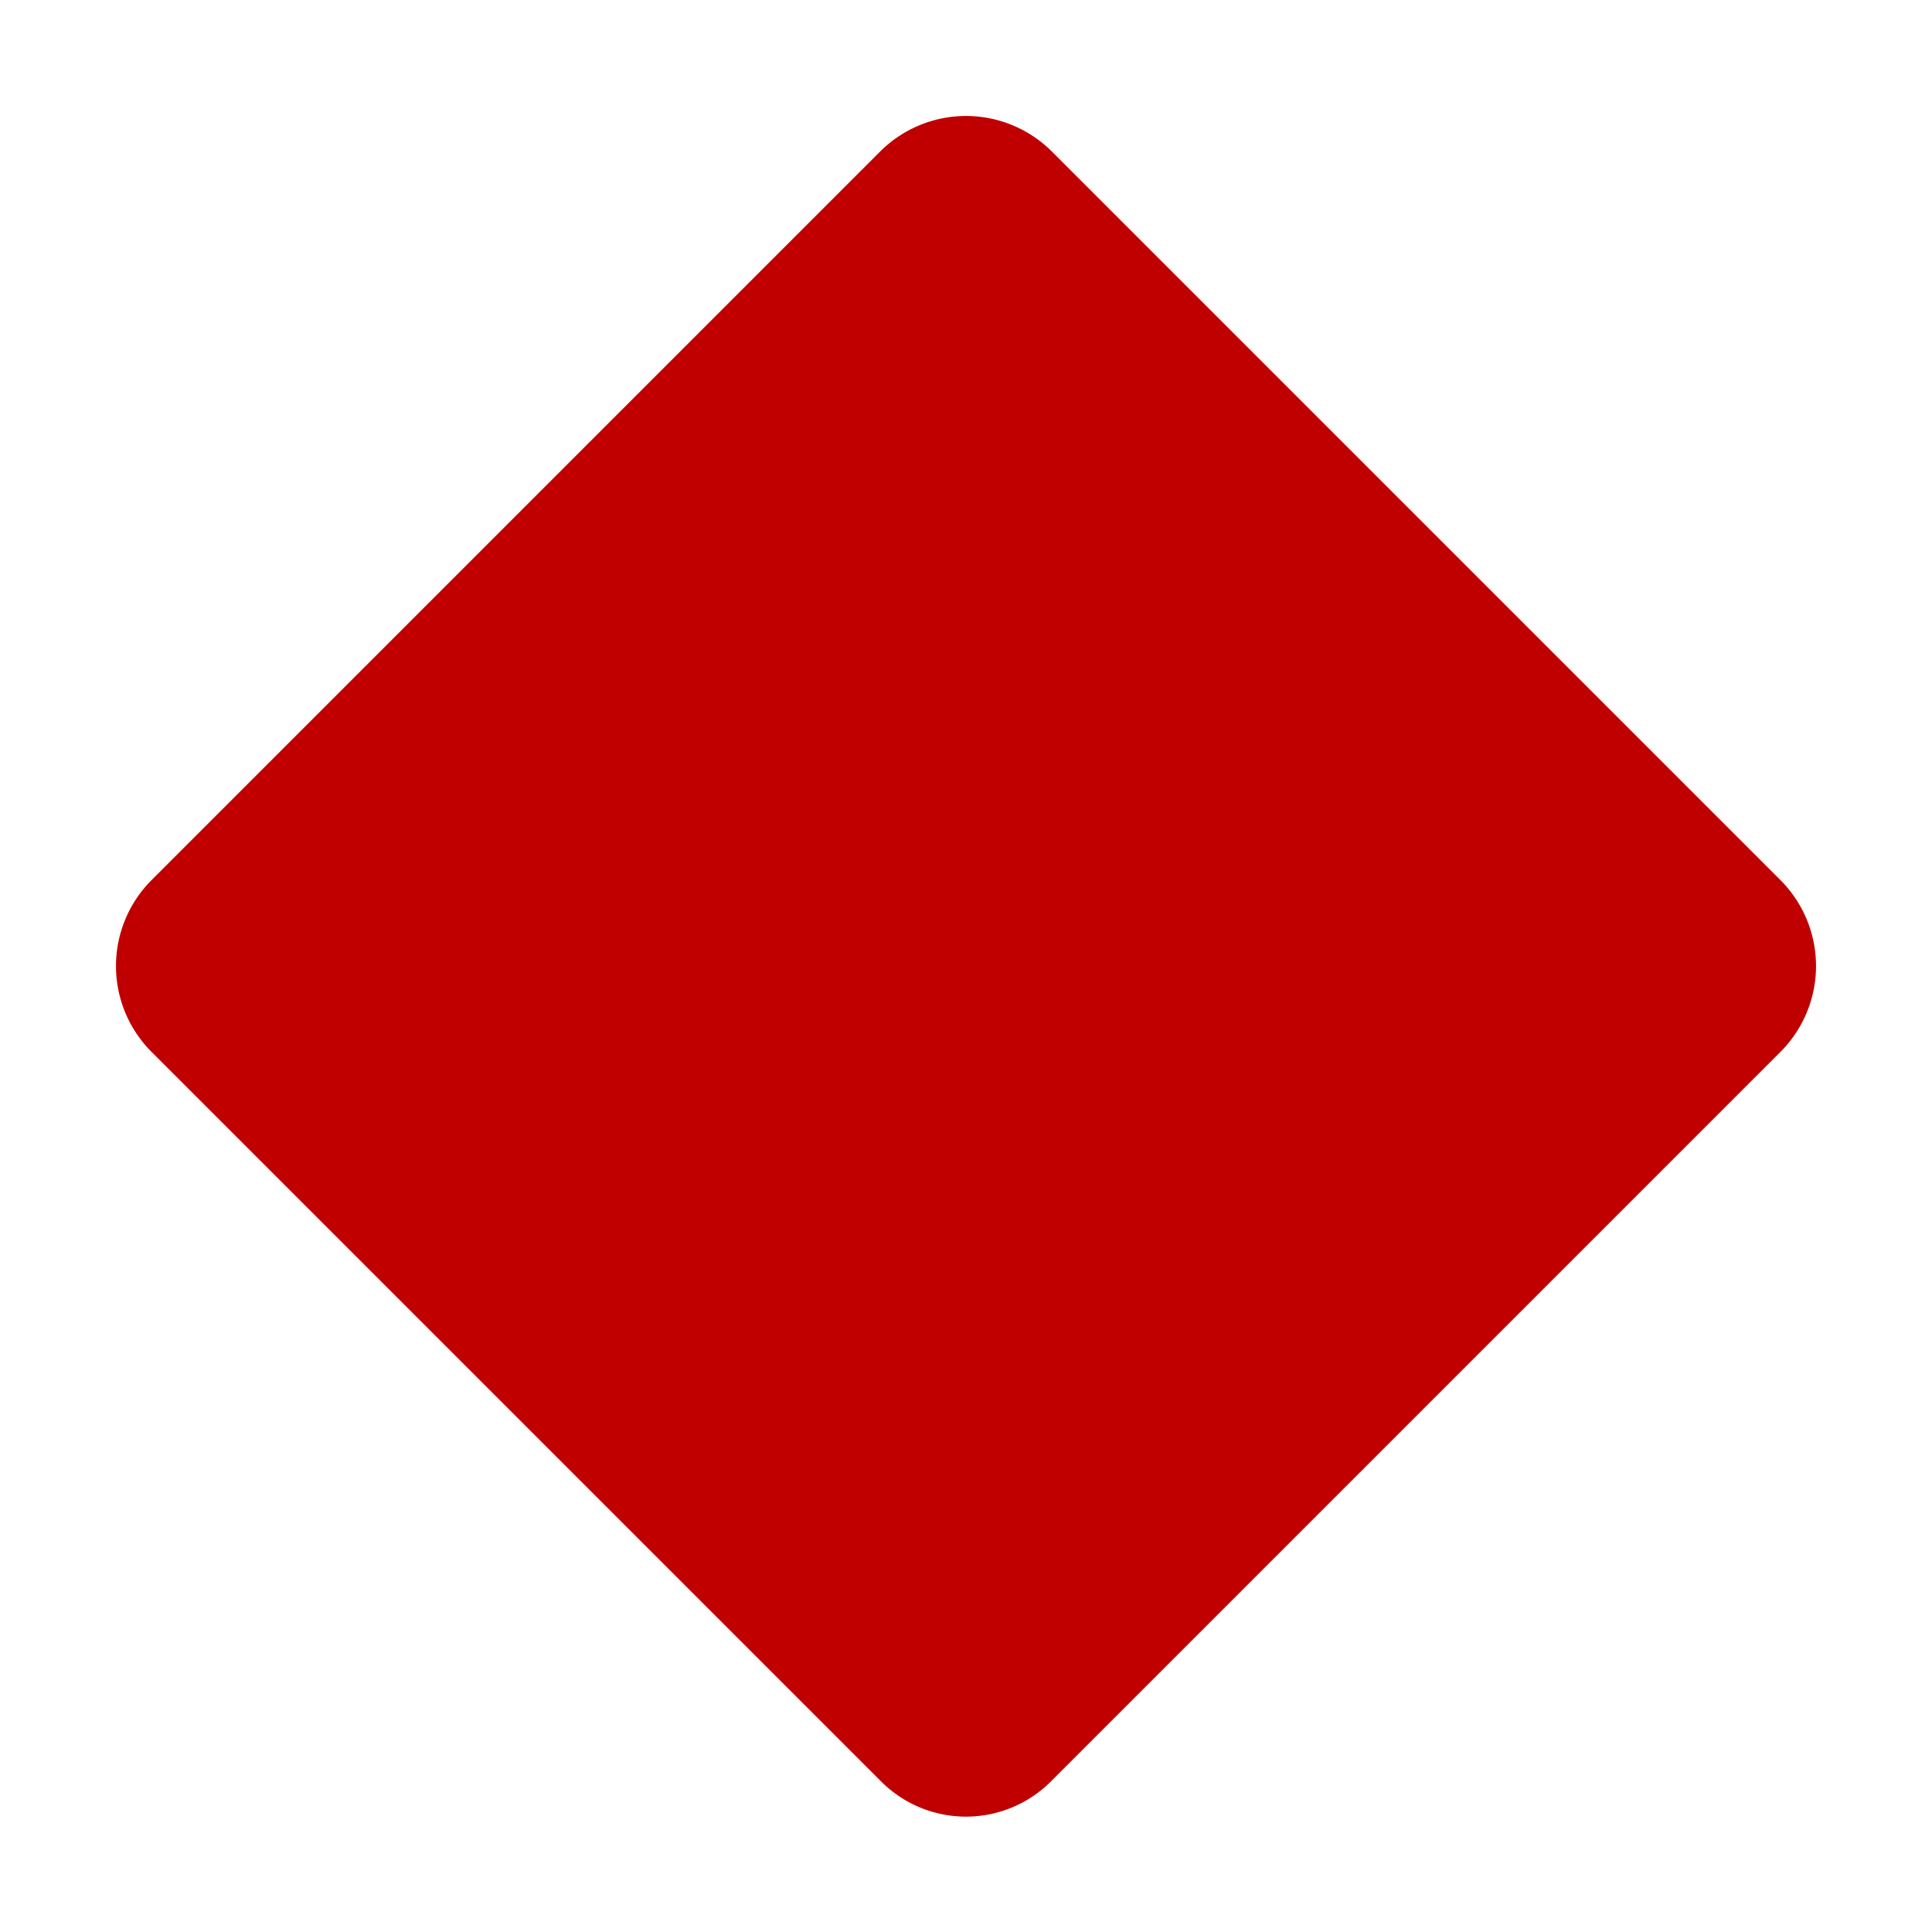 <svg viewBox="0 0 256 256" xmlns="http://www.w3.org/2000/svg"><rect fill="none" height="256" width="256"></rect><path d="M236,139.3,139.3,236a15.9,15.9,0,0,1-22.6,0L20,139.3a16.1,16.1,0,0,1,0-22.6L116.7,20a16.1,16.1,0,0,1,22.6,0L236,116.7A16.1,16.1,0,0,1,236,139.3Z" fill="#c00000" opacity="1" original-fill="#000000"></path></svg>